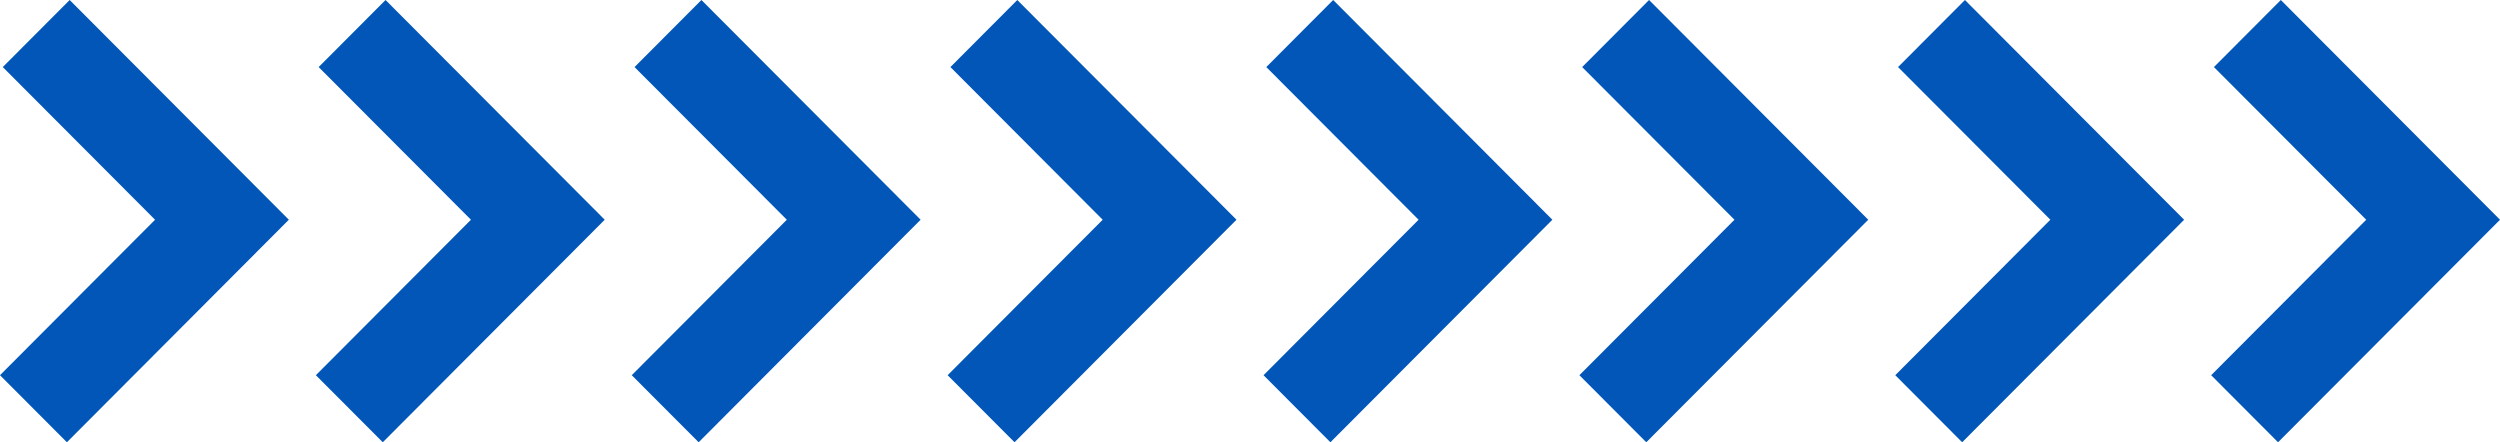 <svg xmlns="http://www.w3.org/2000/svg" width="407" height="72" fill="none"><g fill="#0156B7" clip-path="url(#a)"><path d="m370.866 72 25.245-25.309 10.437-10.465.452-.453L371.317 0l-10.889 10.919 24.793 24.855-25.244 25.309zM319.441 72l25.244-25.309 10.438-10.465.452-.453L319.892 0l-10.889 10.919 24.793 24.855-25.244 25.309zM268.016 72l25.244-25.309 10.438-10.465.452-.453L268.467 0l-10.889 10.919 24.793 24.855-25.244 25.309zM216.591 72l25.244-25.309 10.437-10.465.453-.453L217.042 0l-10.889 10.919 24.793 24.855-25.244 25.309zM165.166 72l25.244-25.309 10.437-10.465.453-.453L165.617 0l-10.889 10.919 24.791 24.855-25.244 25.309zM113.741 72l25.244-25.309 10.437-10.465.453-.453L114.192 0l-10.889 10.919 24.791 24.855-25.244 25.309zM62.316 72 87.56 46.691l10.437-10.465.453-.453L62.767 0l-10.89 10.919L76.67 35.774 51.425 61.083zM10.89 72l25.245-25.309 10.437-10.465.452-.453L11.342 0 .452 10.919l24.792 24.855L0 61.083z"/></g><defs><clipPath id="a"><path fill="#fff" d="M407 72H0V0h407z"/></clipPath></defs></svg>
